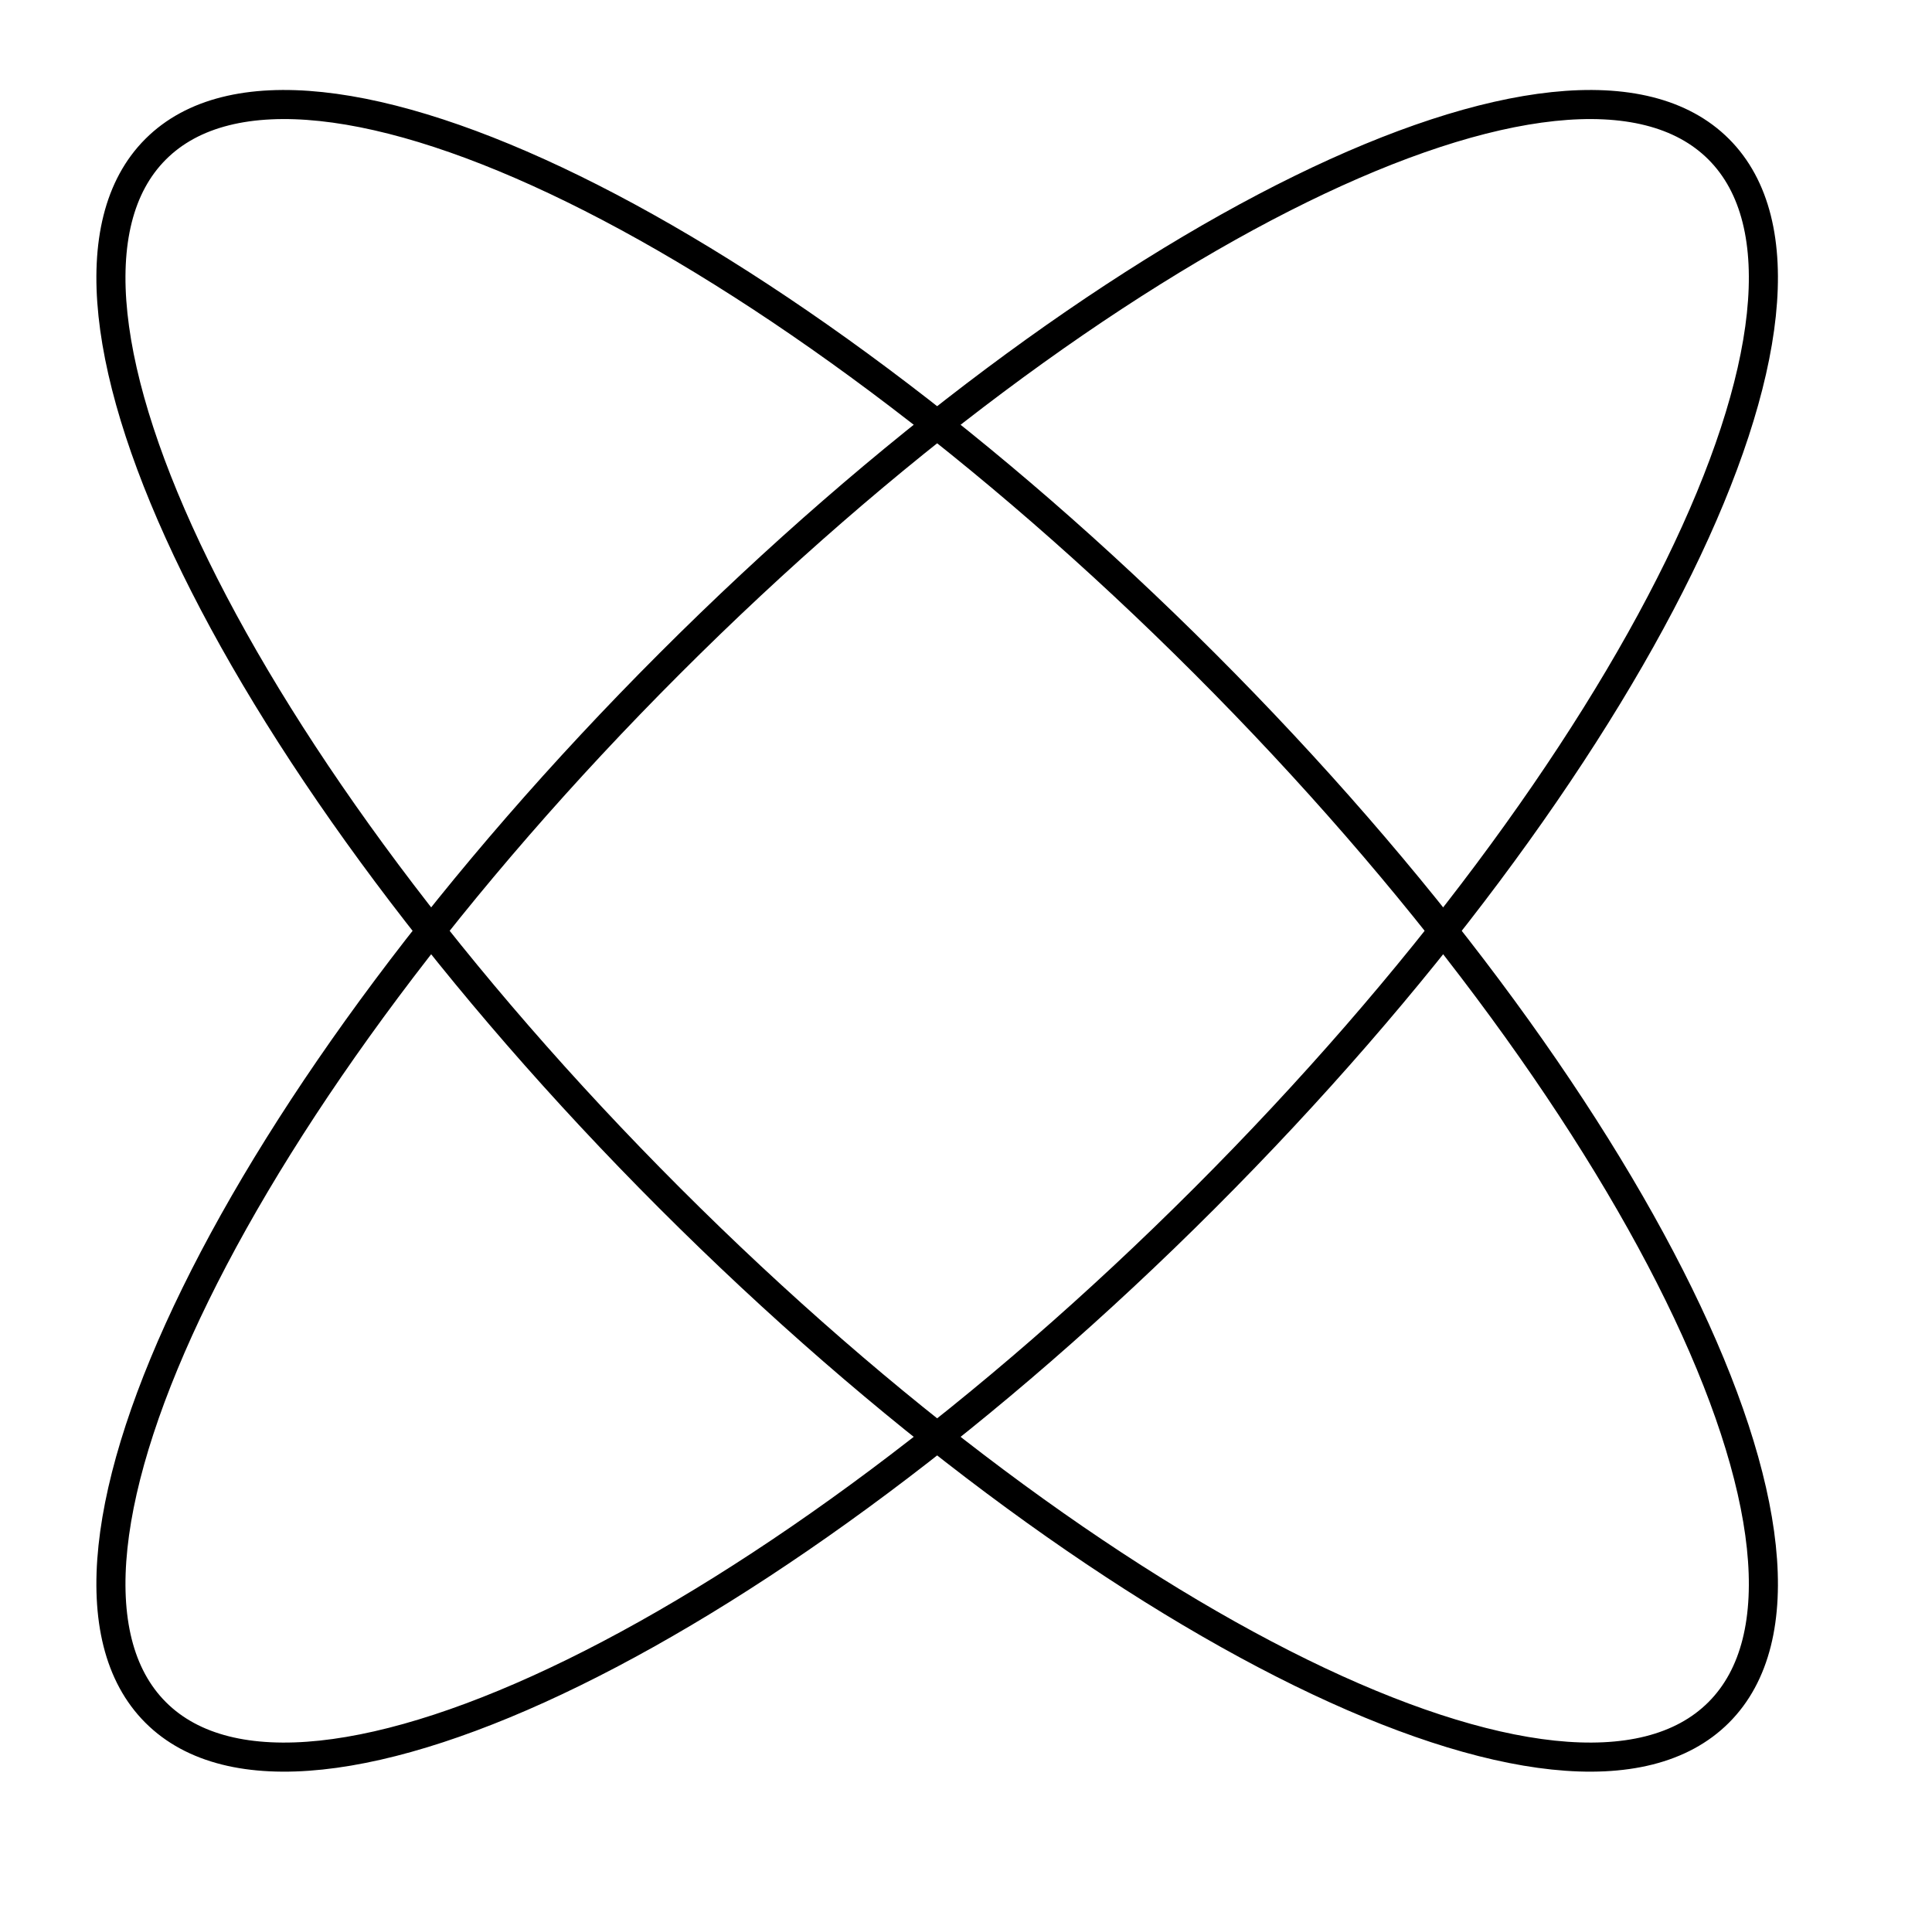 <svg width="151" height="150" viewBox="0 0 151 150" fill="none" xmlns="http://www.w3.org/2000/svg">
<g clip-path="url(#clip0_11248_2039)">
<path d="M52.349 51.849C86.085 18.113 122.788 0.121 134.329 11.662C145.87 23.203 127.878 59.907 94.143 93.642C60.408 127.378 23.704 145.37 12.163 133.829C0.622 122.288 18.614 85.584 52.349 51.849Z" stroke="black" stroke-width="2.273"/>
<path d="M94.143 51.849C127.878 85.584 145.87 122.288 134.329 133.829C122.788 145.37 86.085 127.378 52.349 93.642C18.614 59.907 0.622 23.203 12.163 11.662C23.704 0.121 60.408 18.113 94.143 51.849Z" stroke="black" stroke-width="2.273"/>
</g>
<defs>
<clipPath id="clip0_11248_2039">
<rect width="150" height="150" fill="white" transform="translate(0.5)"/>
</clipPath>
</defs>
</svg>
